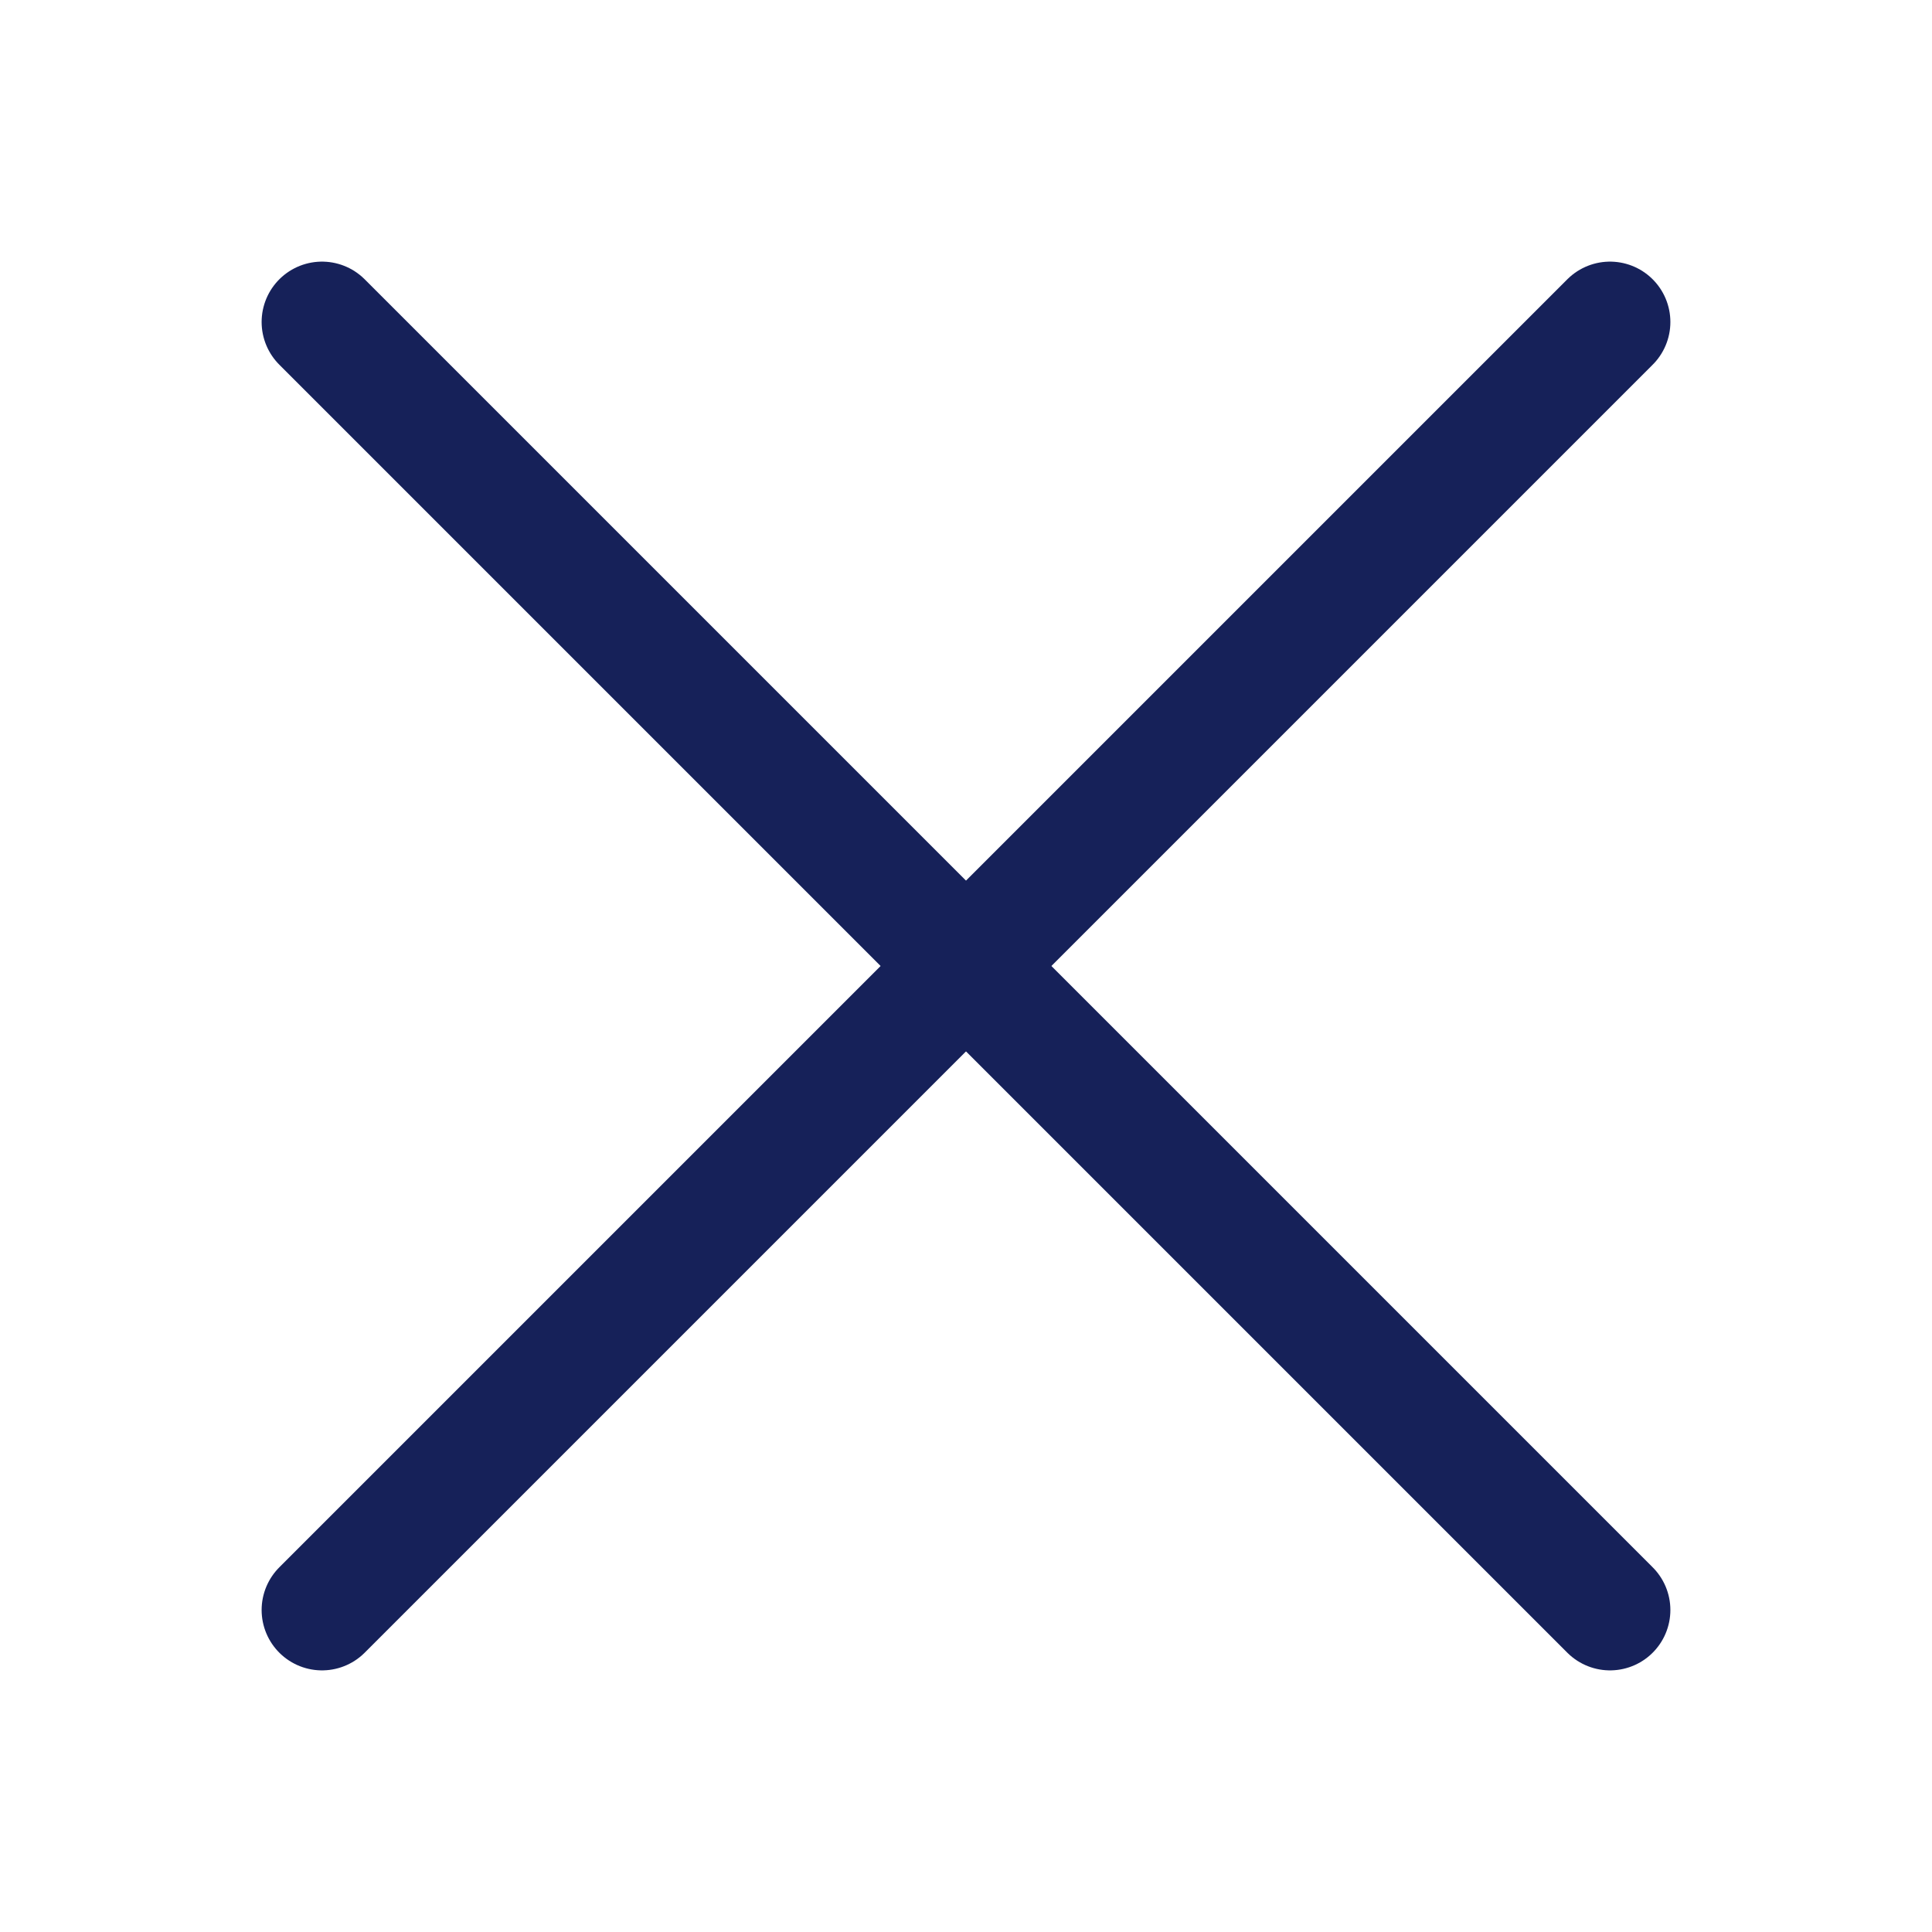 <svg width="24" height="24" viewBox="0 0 24 24" fill="none" xmlns="http://www.w3.org/2000/svg">
<g clip-path="url(#clip0_7788_1842)">
<path d="M20 4L4 20" stroke="#162159" stroke-width="1.5" stroke-linecap="round" stroke-linejoin="round"/>
<path d="M4 4L20 20" stroke="#162159" stroke-width="1.5" stroke-linecap="round" stroke-linejoin="round"/>
</g>
<defs>
<clipPath id="clip0_7788_1842">
<rect width="24" height="24" fill="white"/>
</clipPath>
</defs>
</svg>
